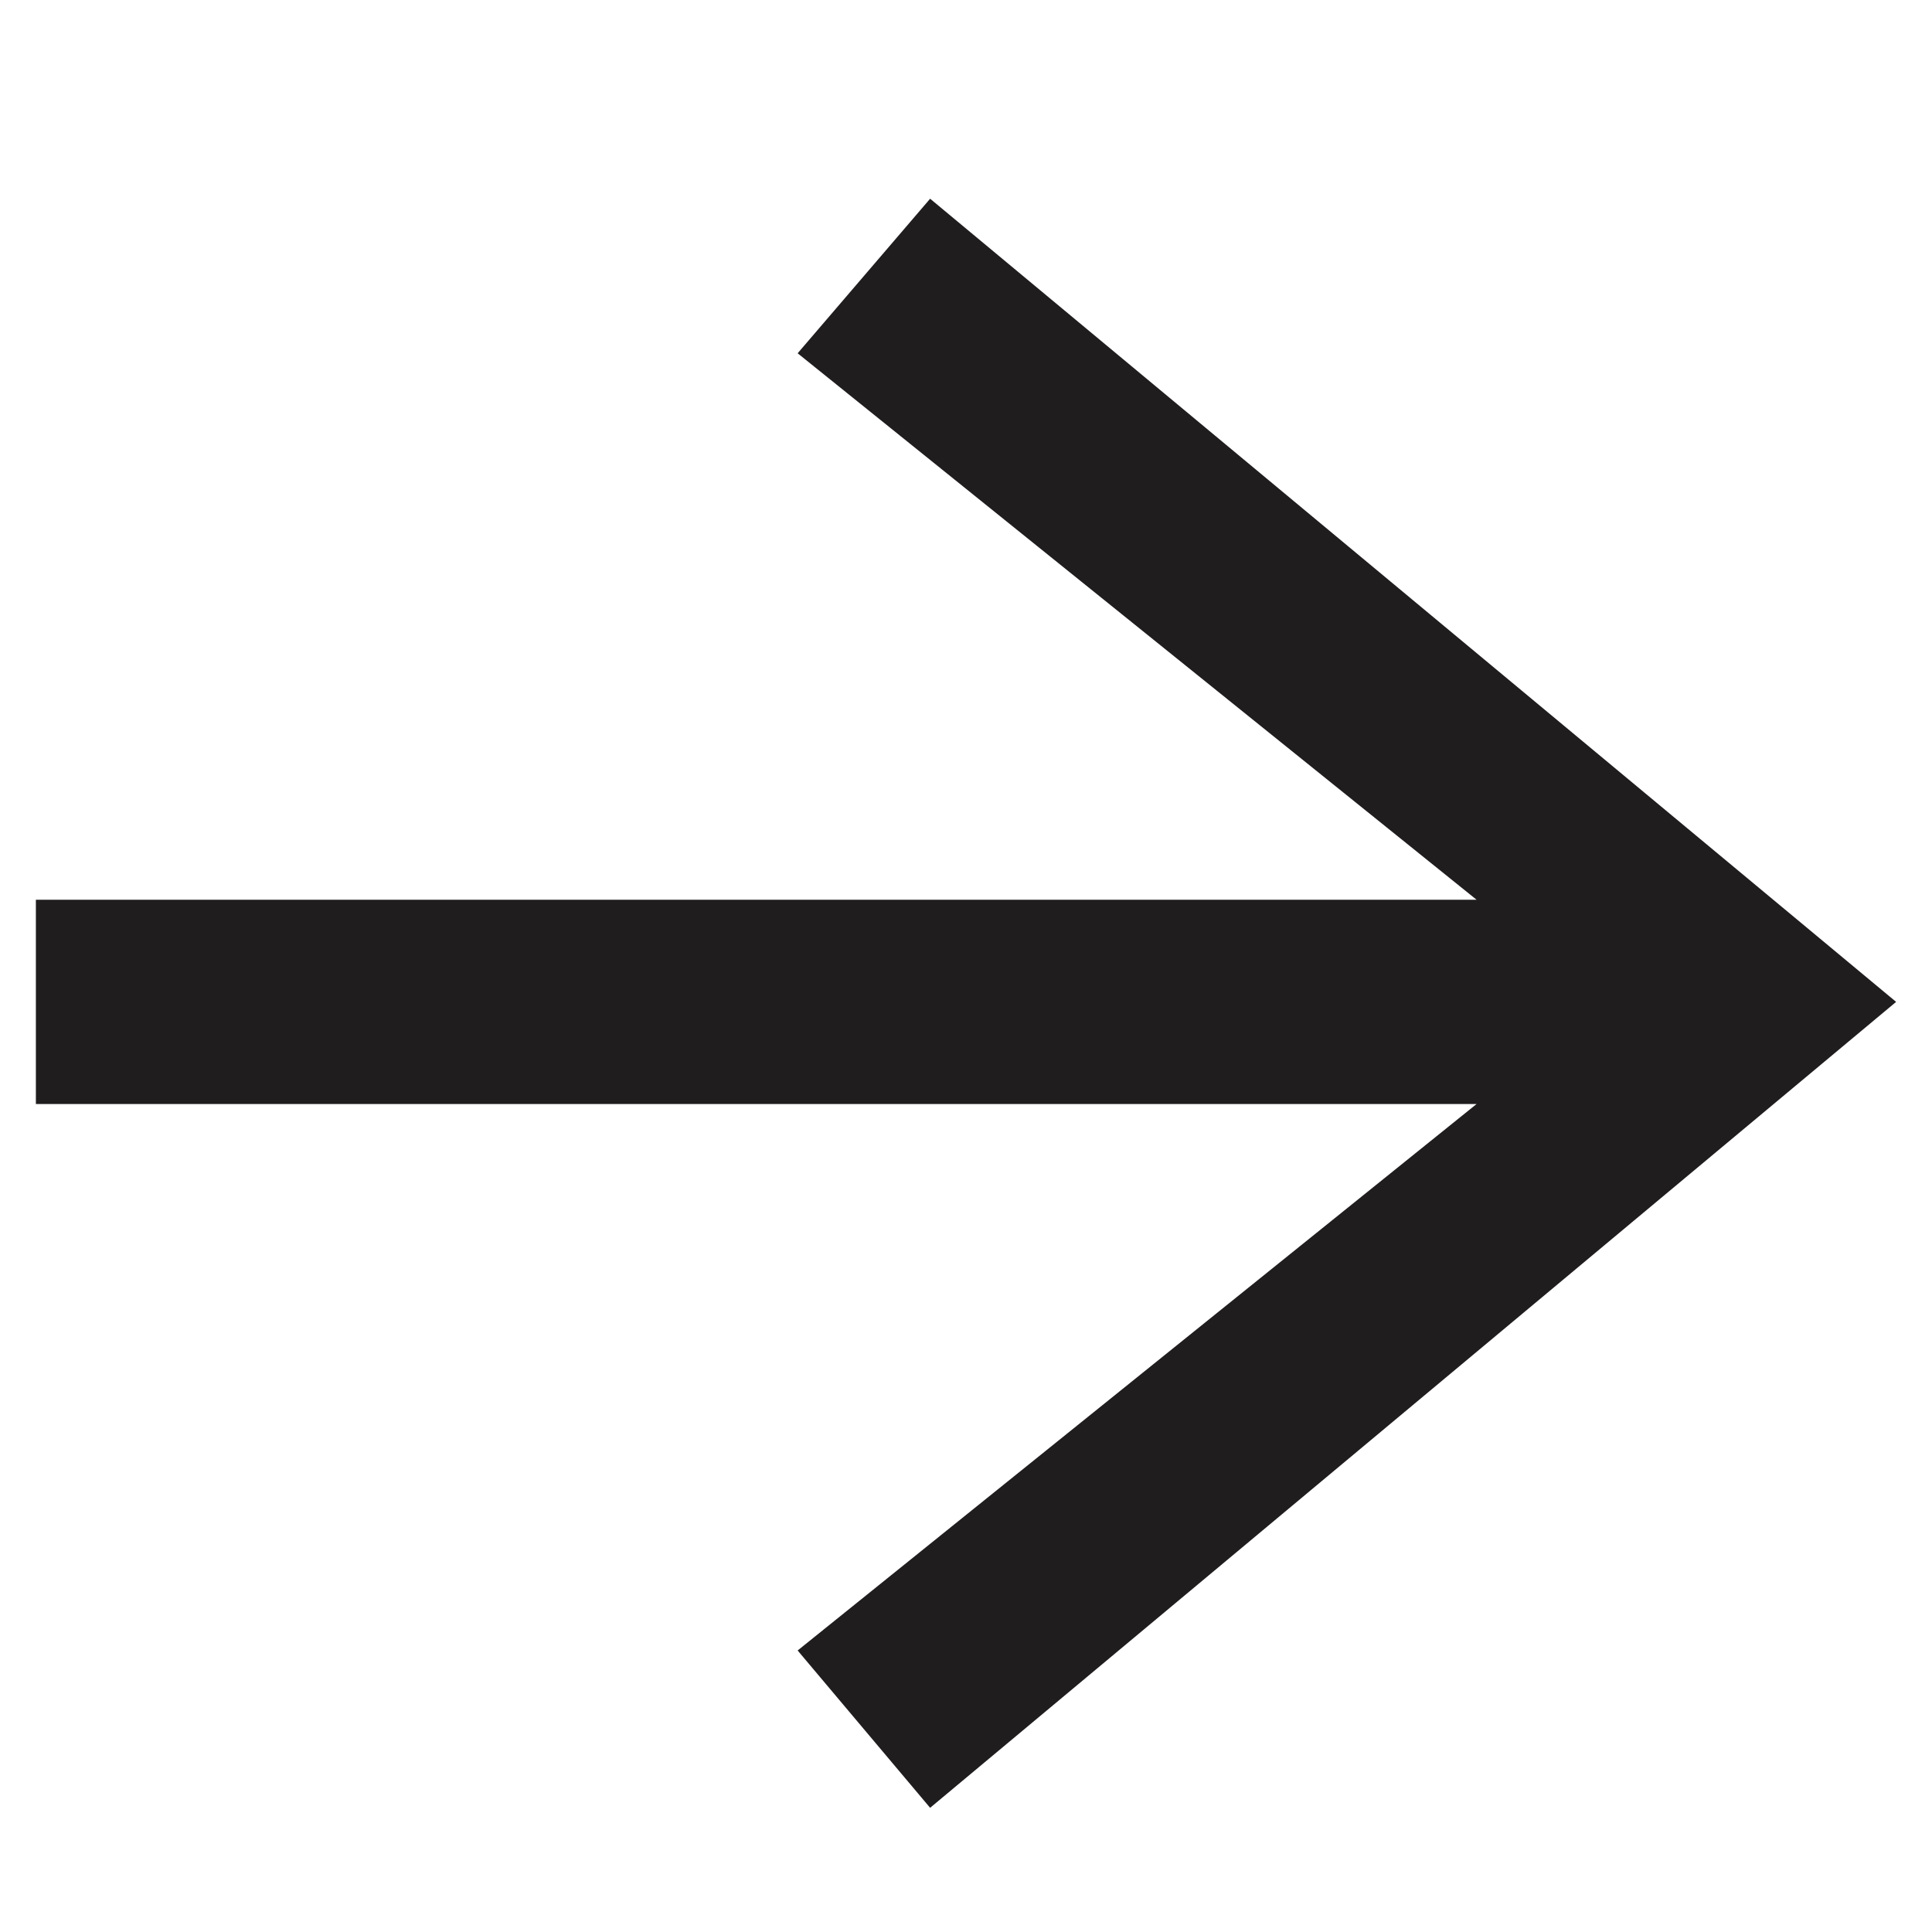 <?xml version="1.0" encoding="UTF-8"?> <svg xmlns="http://www.w3.org/2000/svg" width="7" height="7" viewBox="0 0 7 7" fill="none"><path d="M3.37 6.55L2.89 5.98L5.35 4H0.13V3.26H5.35L2.89 1.28L3.37 0.72L6.87 3.63L3.37 6.55Z" fill="#201D1E"></path></svg> 